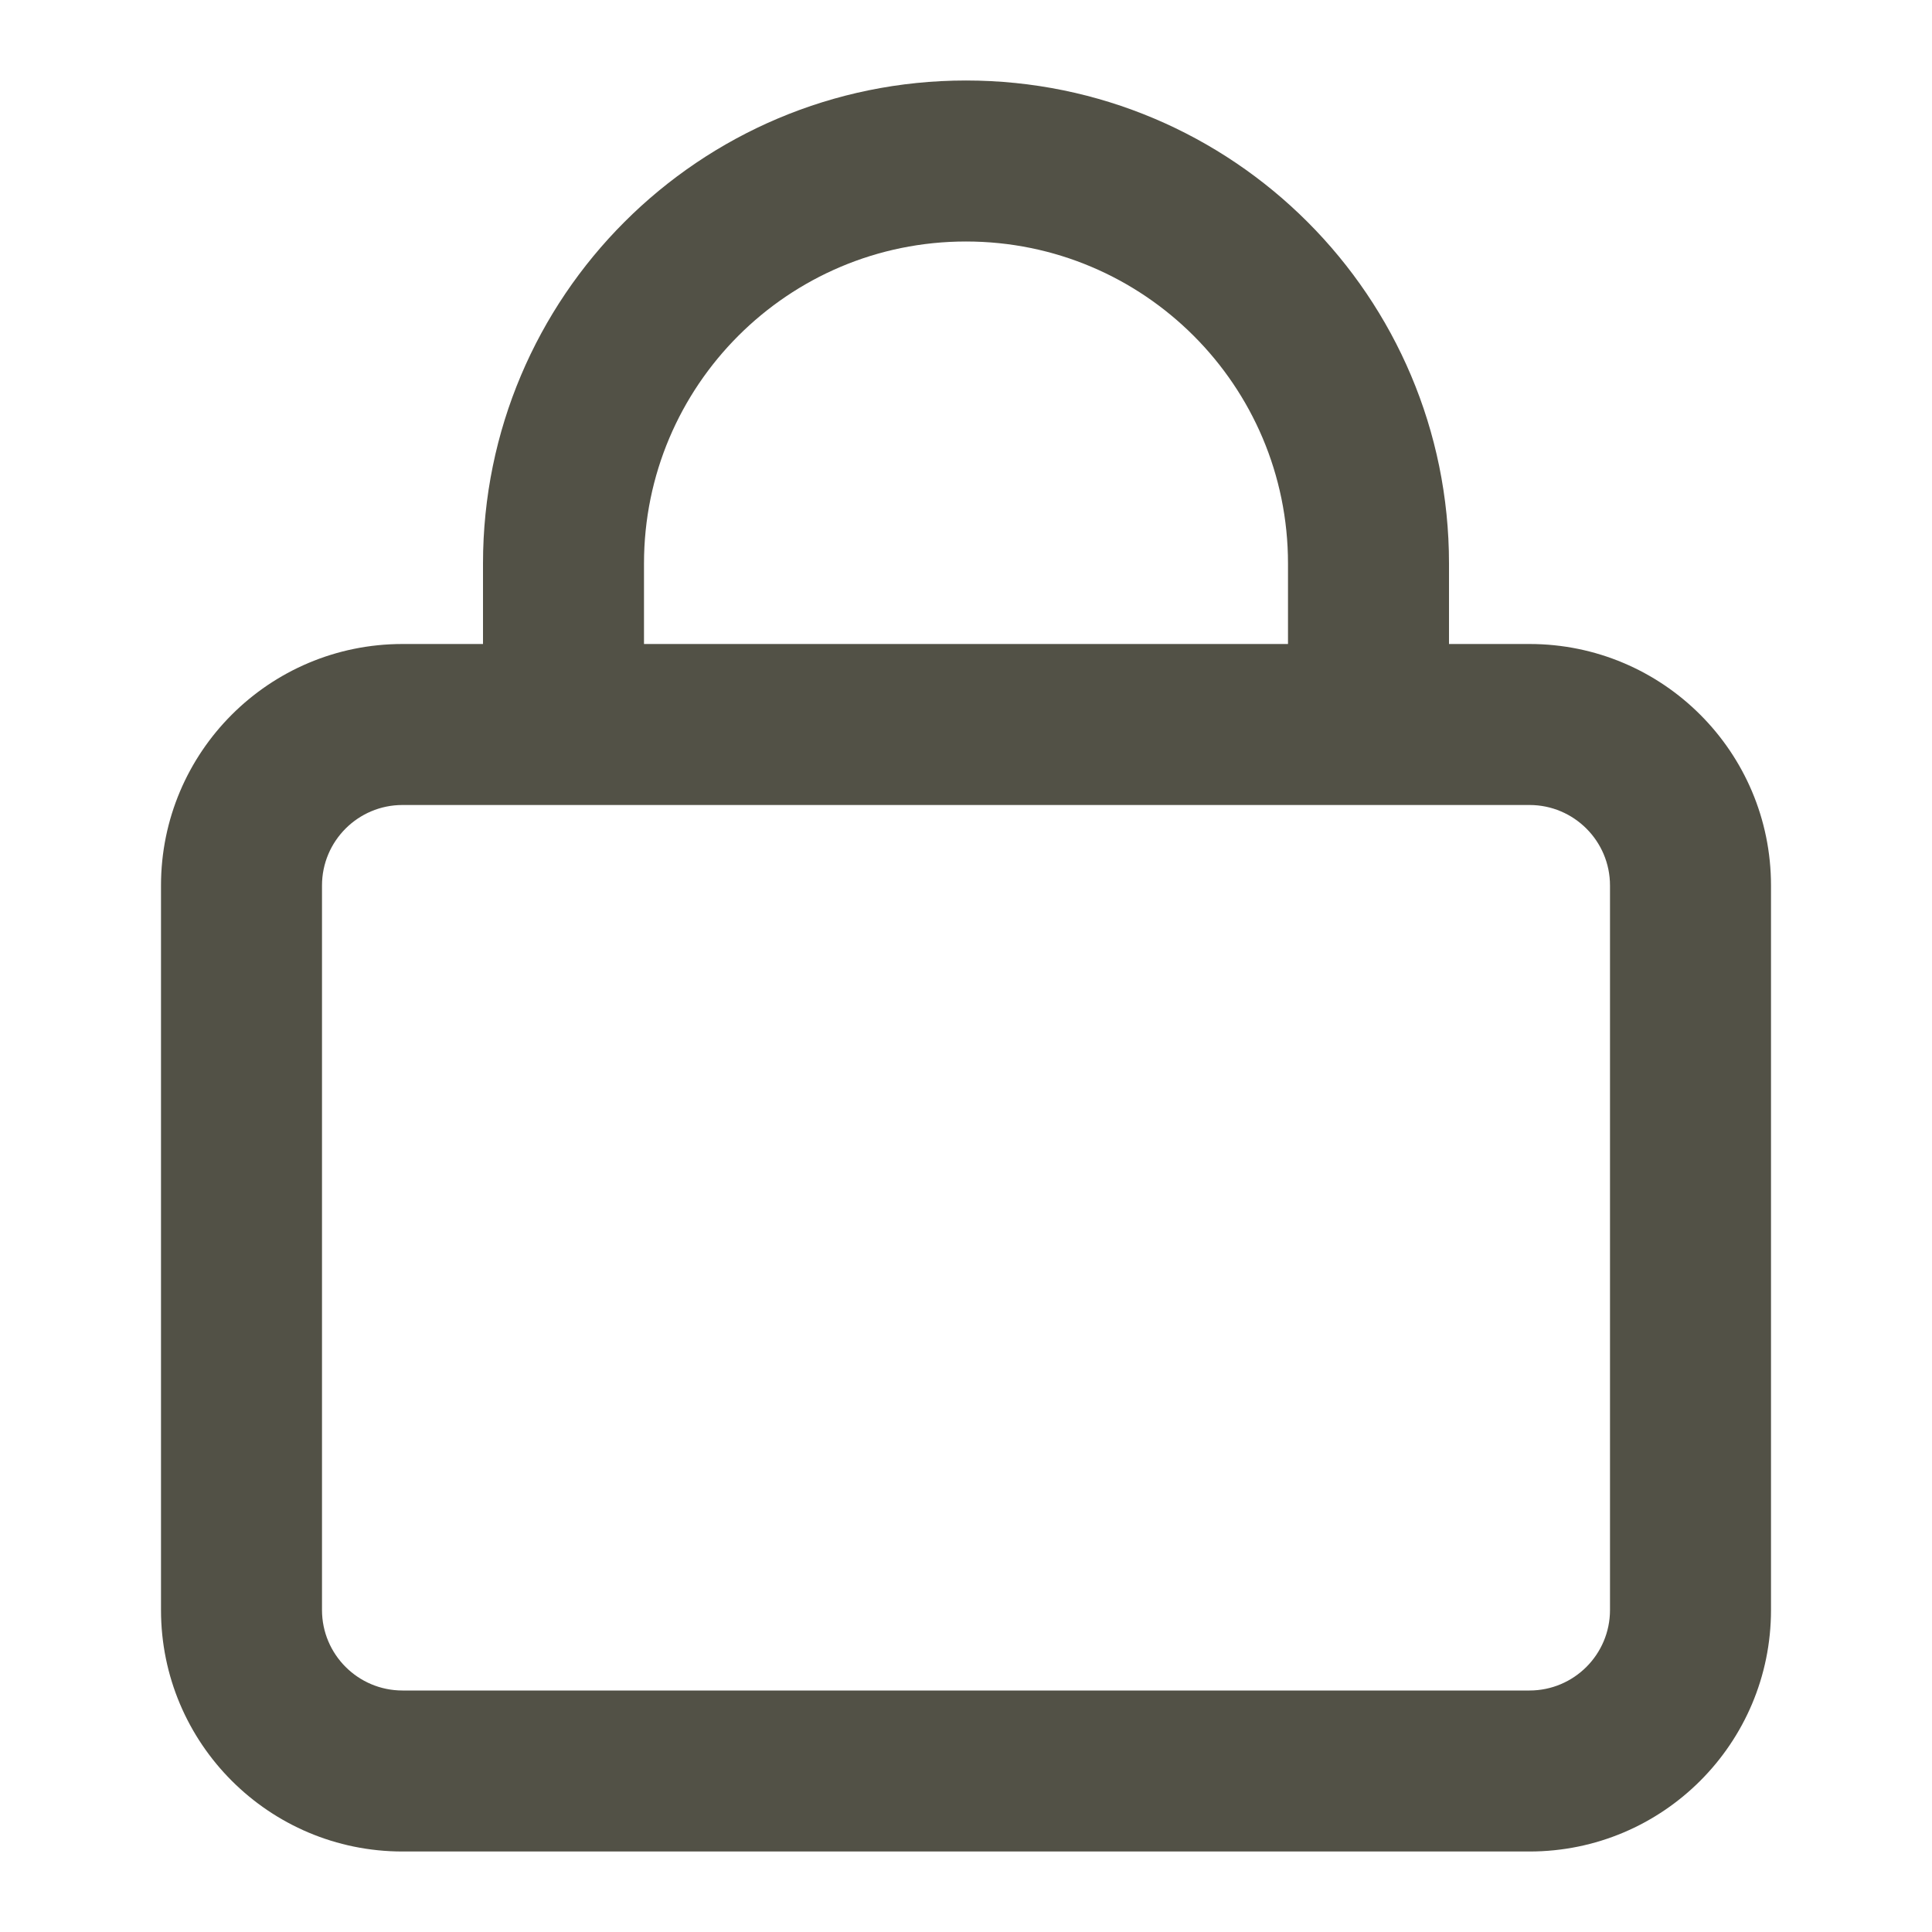 <svg fill="#525146" height="24" viewBox="0 0 24 24" width="24" xmlns="http://www.w3.org/2000/svg"><path d="m6 8v-1c0-3.314 2.686-6 6-6s6 2.686 6 6v1h1c1.657 0 3 1.343 3 3v9c0 1.657-1.343 3-3 3h-14c-1.657 0-3-1.343-3-3v-9c0-1.657 1.343-3 3-3zm2 0h8v-1c0-2.209-1.791-4-4-4s-4 1.791-4 4zm-3 2c-.552 0-1 .448-1 1v9c0 .552.448 1 1 1h14c.552 0 1-.448 1-1v-9c0-.552-.448-1-1-1z"/></svg>